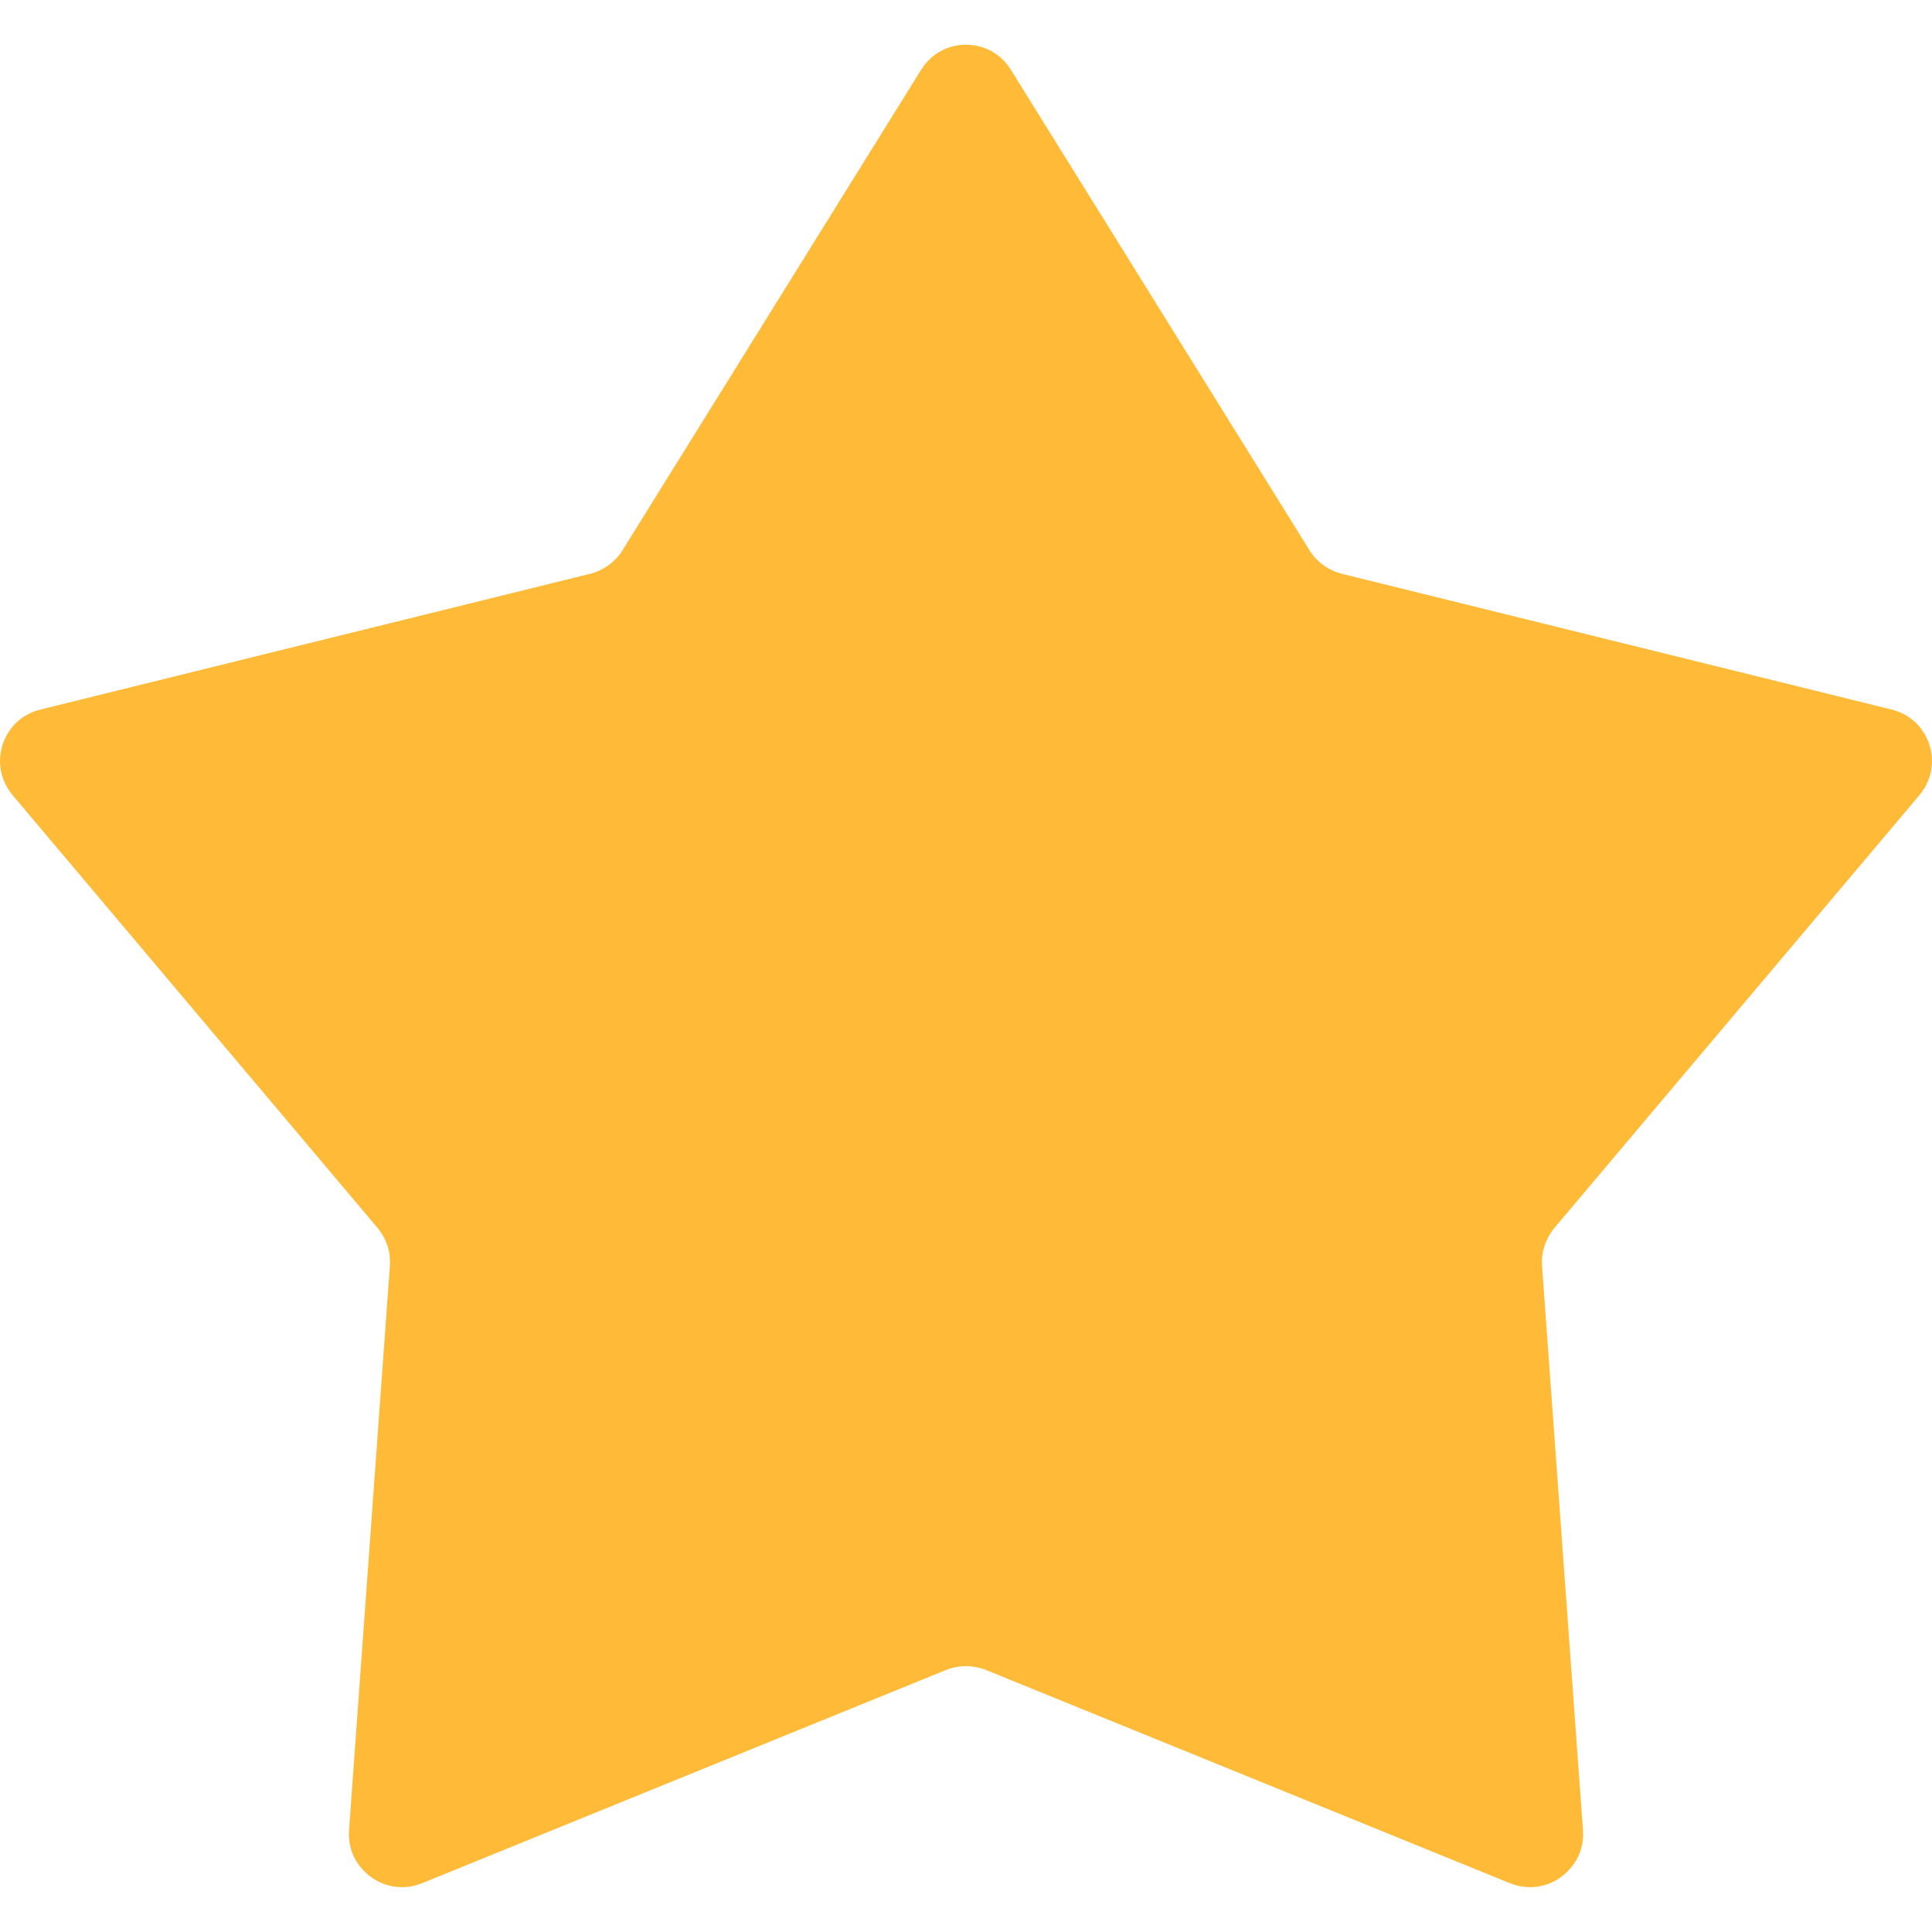 <svg width="20" height="20" viewBox="0 0 20 20" fill="none" xmlns="http://www.w3.org/2000/svg">
<g id="Group 190">
<path id="Subtract" d="M10.001 0.463C9.819 0.463 9.642 0.55 9.535 0.723L6.443 5.698C6.368 5.819 6.244 5.906 6.105 5.941L0.419 7.345C0.258 7.384 0.14 7.484 0.071 7.609C-0.036 7.798 -0.026 8.044 0.13 8.231L3.908 12.711C3.999 12.82 4.047 12.961 4.036 13.104L3.613 18.947C3.602 19.105 3.656 19.247 3.752 19.351C3.897 19.515 4.138 19.588 4.369 19.495L9.792 17.288C9.862 17.261 9.931 17.248 10.001 17.248V0.463Z" fill="#FFBB37"/>
<path id="Subtract_2" d="M9.999 0.463C10.181 0.463 10.358 0.55 10.465 0.723L13.557 5.698C13.632 5.819 13.755 5.906 13.895 5.941L19.581 7.345C19.742 7.384 19.86 7.484 19.929 7.609C20.036 7.798 20.026 8.044 19.87 8.231L16.092 12.711C16.001 12.82 15.953 12.961 15.963 13.104L16.387 18.947C16.398 19.105 16.344 19.247 16.247 19.351C16.103 19.515 15.862 19.588 15.631 19.495L10.208 17.288C10.138 17.261 10.069 17.248 9.999 17.248V0.463Z" fill="#FFBB37"/>
</g>
</svg>
